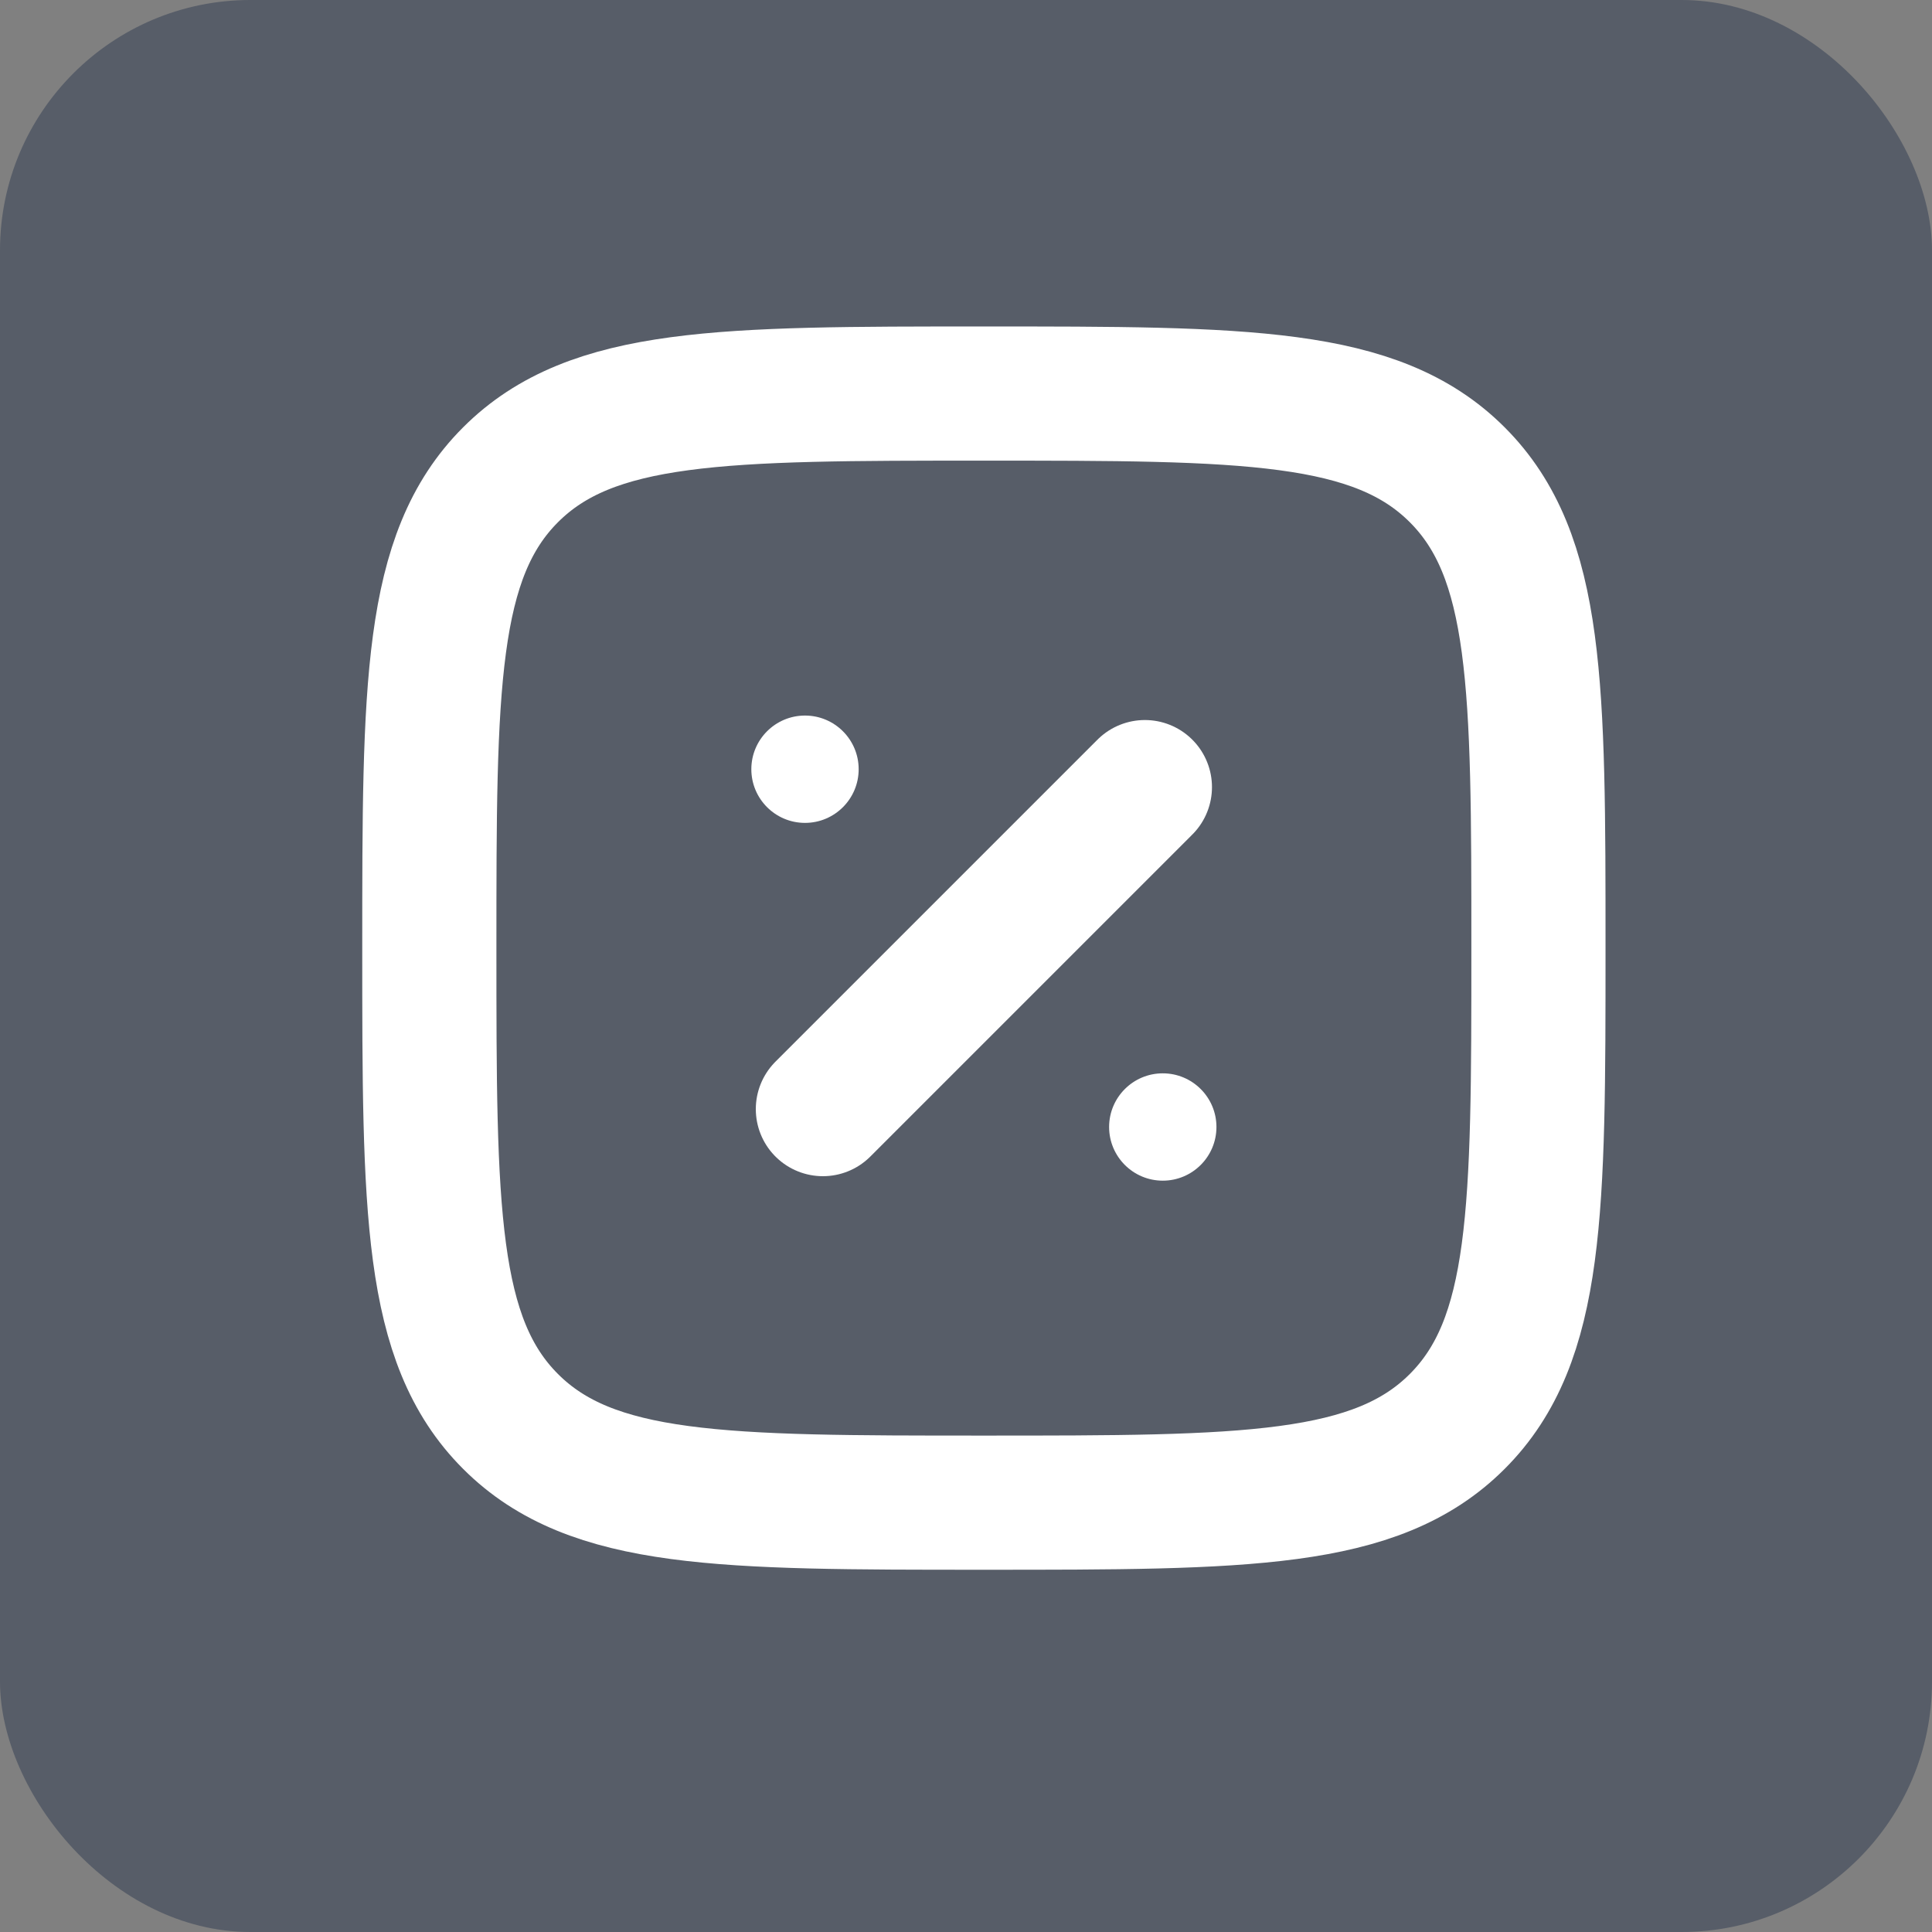<svg width="54" height="54" viewBox="0 0 54 54" fill="none" xmlns="http://www.w3.org/2000/svg">
<rect x="0" y="0" width="54" height="54" fill="#808080" stroke="none"/>
<rect width="54" height="54" rx="7" fill="#2E3A51" fill-opacity="0.5"/>
<path d="M23 31L32 22" stroke="white" stroke-width="3.75" stroke-linecap="round"/>
<path d="M34 31.5C34 32.328 33.328 33 32.5 33C31.672 33 31 32.328 31 31.5C31 30.672 31.672 30 32.5 30C33.328 30 34 30.672 34 31.5Z" fill="white"/>
<path d="M24 21.5C24 22.328 23.328 23 22.5 23C21.672 23 21 22.328 21 21.5C21 20.672 21.672 20 22.5 20C23.328 20 24 20.672 24 21.5Z" fill="white"/>
<path d="M12 26.5C12 19.193 12 15.54 14.27 13.27C16.54 11 20.193 11 27.5 11C34.807 11 38.46 11 40.73 13.27C43 15.54 43 19.193 43 26.5C43 33.807 43 37.46 40.73 39.73C38.46 42 34.807 42 27.5 42C20.193 42 16.54 42 14.27 39.73C12 37.46 12 33.807 12 26.5Z" stroke="white" stroke-width="3.75"/>
</svg>
